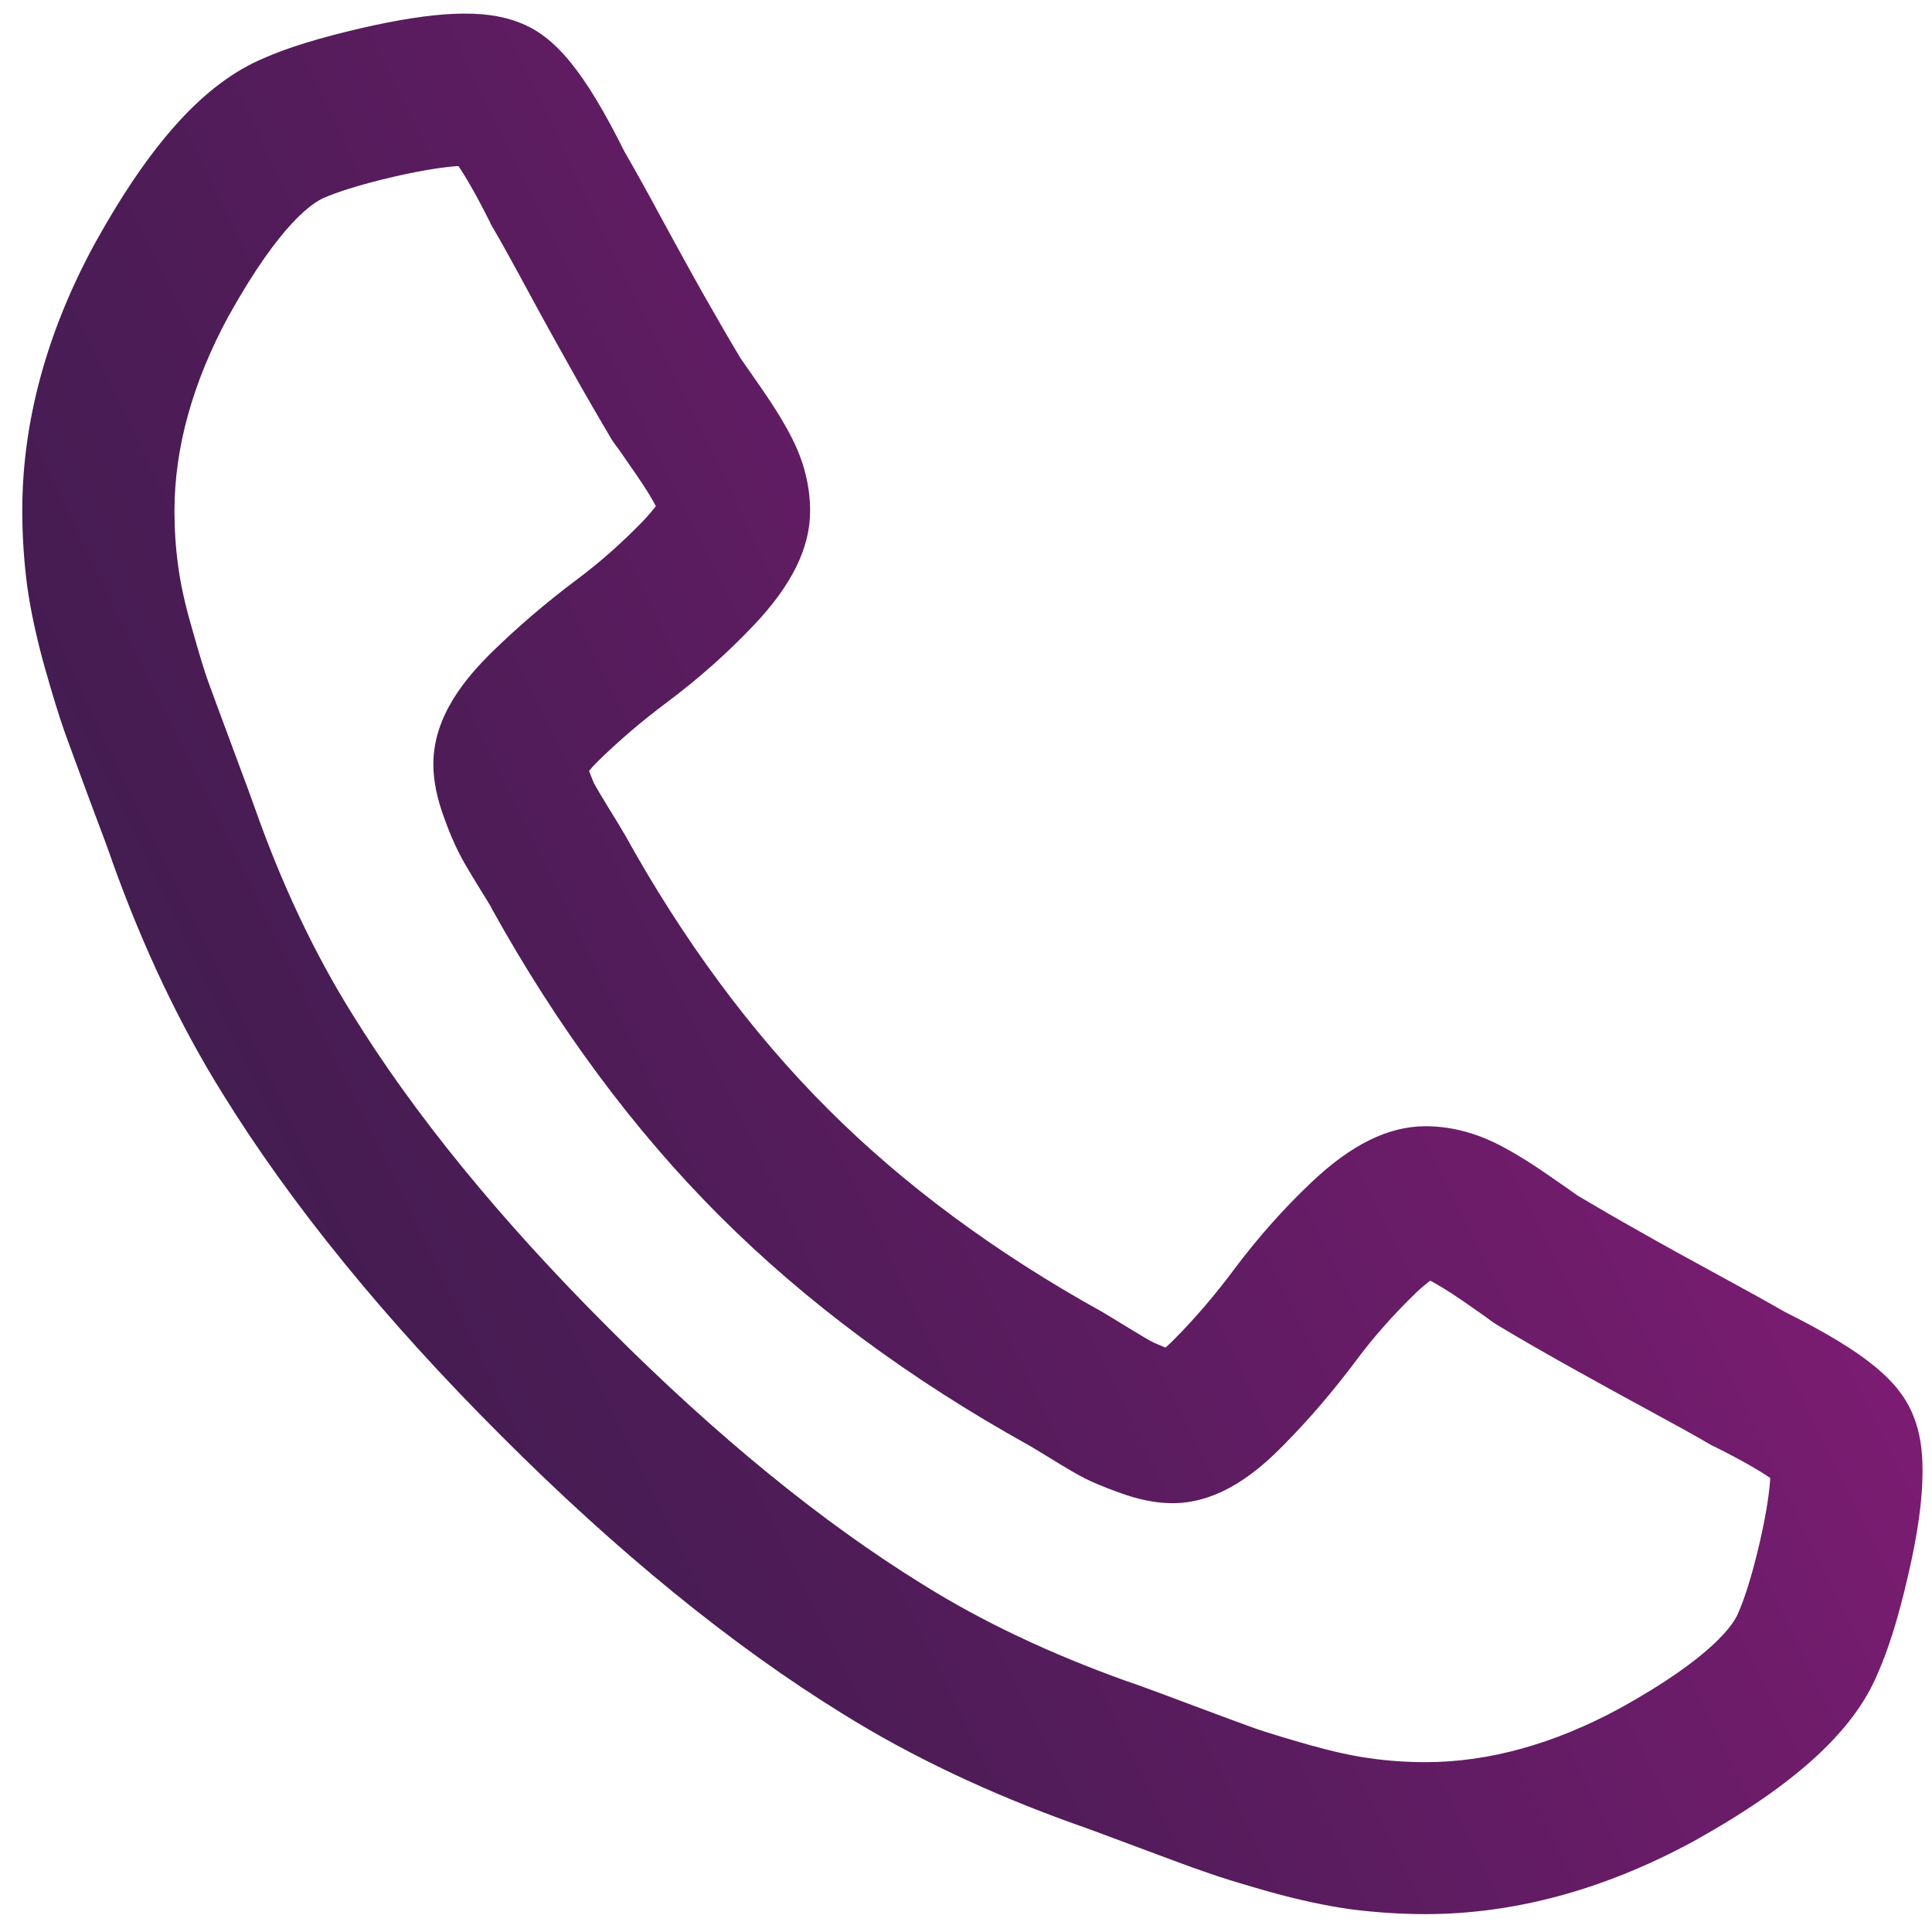 <?xml version="1.0" encoding="utf-8"?>
<!-- Generator: Adobe Illustrator 16.0.3, SVG Export Plug-In . SVG Version: 6.00 Build 0)  -->
<!DOCTYPE svg PUBLIC "-//W3C//DTD SVG 1.1//EN" "http://www.w3.org/Graphics/SVG/1.1/DTD/svg11.dtd">
<svg version="1.1" id="Livello_1" xmlns="http://www.w3.org/2000/svg" xmlns:xlink="http://www.w3.org/1999/xlink" x="0px" y="0px"
	 width="32.536px" height="32.361px" viewBox="0 0 32.536 32.361" enable-background="new 0 0 32.536 32.361" xml:space="preserve">
<g>
	<g>
		<linearGradient id="SVGID_1_" gradientUnits="userSpaceOnUse" x1="33.05" y1="7.893" x2="-42.307" y2="44.757">
			<stop  offset="0" style="stop-color:#941B80"/>
			<stop  offset="0.139" style="stop-color:#6F1C6B"/>
			<stop  offset="0.285" style="stop-color:#511C59"/>
			<stop  offset="0.439" style="stop-color:#391D4B"/>
			<stop  offset="0.601" style="stop-color:#281D42"/>
			<stop  offset="0.779" style="stop-color:#1E1D3C"/>
			<stop  offset="1" style="stop-color:#1B1D3A"/>
		</linearGradient>
		<path fill="url(#SVGID_1_)" d="M24.006,32.234c-0.426,0-0.852-0.029-1.269-0.083c-0.42-0.06-0.866-0.155-1.377-0.298
			c-0.483-0.137-0.833-0.245-1.077-0.334c-0.217-0.072-0.611-0.221-1.178-0.432c-0.537-0.201-0.86-0.322-0.98-0.361
			c-1.472-0.526-2.786-1.15-3.933-1.865c-1.859-1.146-3.797-2.724-5.757-4.688c-1.966-1.963-3.543-3.904-4.69-5.762
			c-0.714-1.146-1.337-2.459-1.853-3.901c-0.048-0.147-0.17-0.472-0.372-1.009c-0.209-0.564-0.353-0.956-0.432-1.176
			c-0.09-0.252-0.2-0.613-0.333-1.08c-0.139-0.496-0.239-0.957-0.297-1.375c-0.054-0.414-0.083-0.84-0.083-1.27
			c0-1.492,0.41-3.007,1.221-4.498c0.953-1.717,1.856-2.705,2.846-3.122C4.85,0.799,5.394,0.634,6.083,0.474
			c1.227-0.281,2.062-0.33,2.656-0.097c0.612,0.229,1.104,0.827,1.78,2.181c0.156,0.27,0.367,0.645,0.625,1.126
			c0.263,0.481,0.501,0.919,0.724,1.311c0.208,0.366,0.41,0.716,0.603,1.038c0.065,0.094,0.184,0.262,0.348,0.5
			c0.246,0.355,0.428,0.654,0.554,0.919c0.178,0.372,0.27,0.761,0.27,1.151c0,0.625-0.311,1.254-0.949,1.926
			c-0.444,0.47-0.938,0.906-1.458,1.295c-0.418,0.312-0.809,0.645-1.165,0.994c-0.065,0.066-0.115,0.119-0.151,0.164
			c0.033,0.09,0.063,0.159,0.086,0.215c0.041,0.072,0.119,0.207,0.235,0.396c0.139,0.222,0.229,0.374,0.273,0.451l0.001-0.001
			c0.992,1.795,2.145,3.351,3.423,4.628c1.274,1.277,2.832,2.43,4.628,3.424v0.001c0.075,0.044,0.224,0.134,0.449,0.272
			c0.193,0.117,0.328,0.199,0.407,0.238c0.045,0.021,0.114,0.05,0.206,0.088c0.045-0.04,0.097-0.09,0.161-0.154
			c0.351-0.355,0.684-0.746,0.997-1.167c0.39-0.521,0.826-1.015,1.295-1.458c0.671-0.639,1.3-0.949,1.926-0.949
			c0.389,0,0.776,0.093,1.152,0.271c0.264,0.129,0.563,0.307,0.916,0.553c0.24,0.164,0.408,0.283,0.501,0.349
			c0.323,0.192,0.671,0.394,1.037,0.599c0.393,0.225,0.829,0.463,1.313,0.727c0.481,0.262,0.857,0.469,1.126,0.625
			c1.352,0.676,1.951,1.166,2.18,1.779c0.099,0.254,0.146,0.54,0.145,0.898c0,0.479-0.078,1.055-0.243,1.76
			c-0.16,0.702-0.33,1.246-0.515,1.662c-0.406,0.969-1.396,1.873-3.101,2.82C27.014,31.825,25.5,32.234,24.006,32.234z M7.72,2.796
			C7.507,2.81,7.174,2.853,6.659,2.97C6.004,3.121,5.643,3.25,5.455,3.332c-0.169,0.072-0.723,0.402-1.611,2
			c-0.598,1.105-0.906,2.21-0.906,3.27c0,0.314,0.02,0.625,0.062,0.925c0.038,0.298,0.114,0.643,0.224,1.023
			c0.145,0.519,0.23,0.782,0.278,0.917c0.076,0.207,0.216,0.591,0.421,1.139c0.218,0.581,0.347,0.938,0.392,1.066
			c0.443,1.248,0.988,2.396,1.608,3.39c1.046,1.696,2.5,3.479,4.325,5.301c1.819,1.823,3.601,3.277,5.298,4.323
			c0.992,0.621,2.142,1.164,3.417,1.621c0.104,0.033,0.461,0.162,1.042,0.381c0.546,0.205,0.925,0.345,1.138,0.421
			c0.188,0.065,0.496,0.159,0.912,0.278c0.389,0.109,0.739,0.187,1.033,0.225c0.296,0.042,0.607,0.063,0.92,0.063
			c1.061,0,2.165-0.305,3.278-0.911c1.591-0.88,1.919-1.438,1.981-1.588c0.127-0.287,0.25-0.692,0.373-1.224
			c0.117-0.516,0.16-0.85,0.172-1.062c-0.154-0.106-0.438-0.278-0.938-0.528c-0.027-0.01-0.049-0.022-0.074-0.037
			c-0.256-0.15-0.625-0.354-1.096-0.609c-0.494-0.267-0.939-0.515-1.343-0.74c-0.408-0.229-0.794-0.451-1.152-0.666
			c-0.037-0.025-0.076-0.048-0.112-0.076c-0.053-0.043-0.216-0.154-0.479-0.338c-0.26-0.178-0.43-0.275-0.533-0.33
			c-0.055,0.043-0.135,0.107-0.239,0.205c-0.362,0.35-0.702,0.729-1.004,1.135c-0.386,0.516-0.796,0.996-1.224,1.428
			c-0.412,0.42-1.055,0.98-1.872,0.98c-0.284,0-0.585-0.061-0.918-0.186c-0.238-0.086-0.424-0.164-0.549-0.227
			c-0.127-0.064-0.327-0.18-0.608-0.354c-0.173-0.107-0.288-0.175-0.337-0.204c-0.003-0.001-0.007-0.003-0.009-0.005
			c-2.007-1.113-3.756-2.412-5.199-3.854c-1.448-1.445-2.744-3.193-3.854-5.2c-0.001-0.003-0.003-0.007-0.005-0.015
			c-0.03-0.049-0.096-0.159-0.203-0.33c-0.174-0.283-0.292-0.484-0.347-0.6c-0.064-0.129-0.147-0.313-0.234-0.558
			c-0.124-0.334-0.185-0.634-0.185-0.913c0-0.822,0.561-1.465,0.981-1.881c0.436-0.426,0.914-0.836,1.426-1.22
			c0.405-0.301,0.785-0.641,1.135-1.004c0.098-0.105,0.162-0.185,0.205-0.239c-0.056-0.106-0.152-0.275-0.33-0.531
			c-0.185-0.266-0.295-0.43-0.338-0.483C10.349,7.476,10.325,7.435,10.3,7.4c-0.211-0.358-0.436-0.743-0.663-1.15
			C9.409,5.845,9.162,5.401,8.894,4.905c-0.256-0.474-0.459-0.842-0.61-1.098C8.27,3.783,8.257,3.761,8.249,3.737
			C7.998,3.236,7.826,2.952,7.72,2.796z"/>
	</g>
</g>
</svg>

